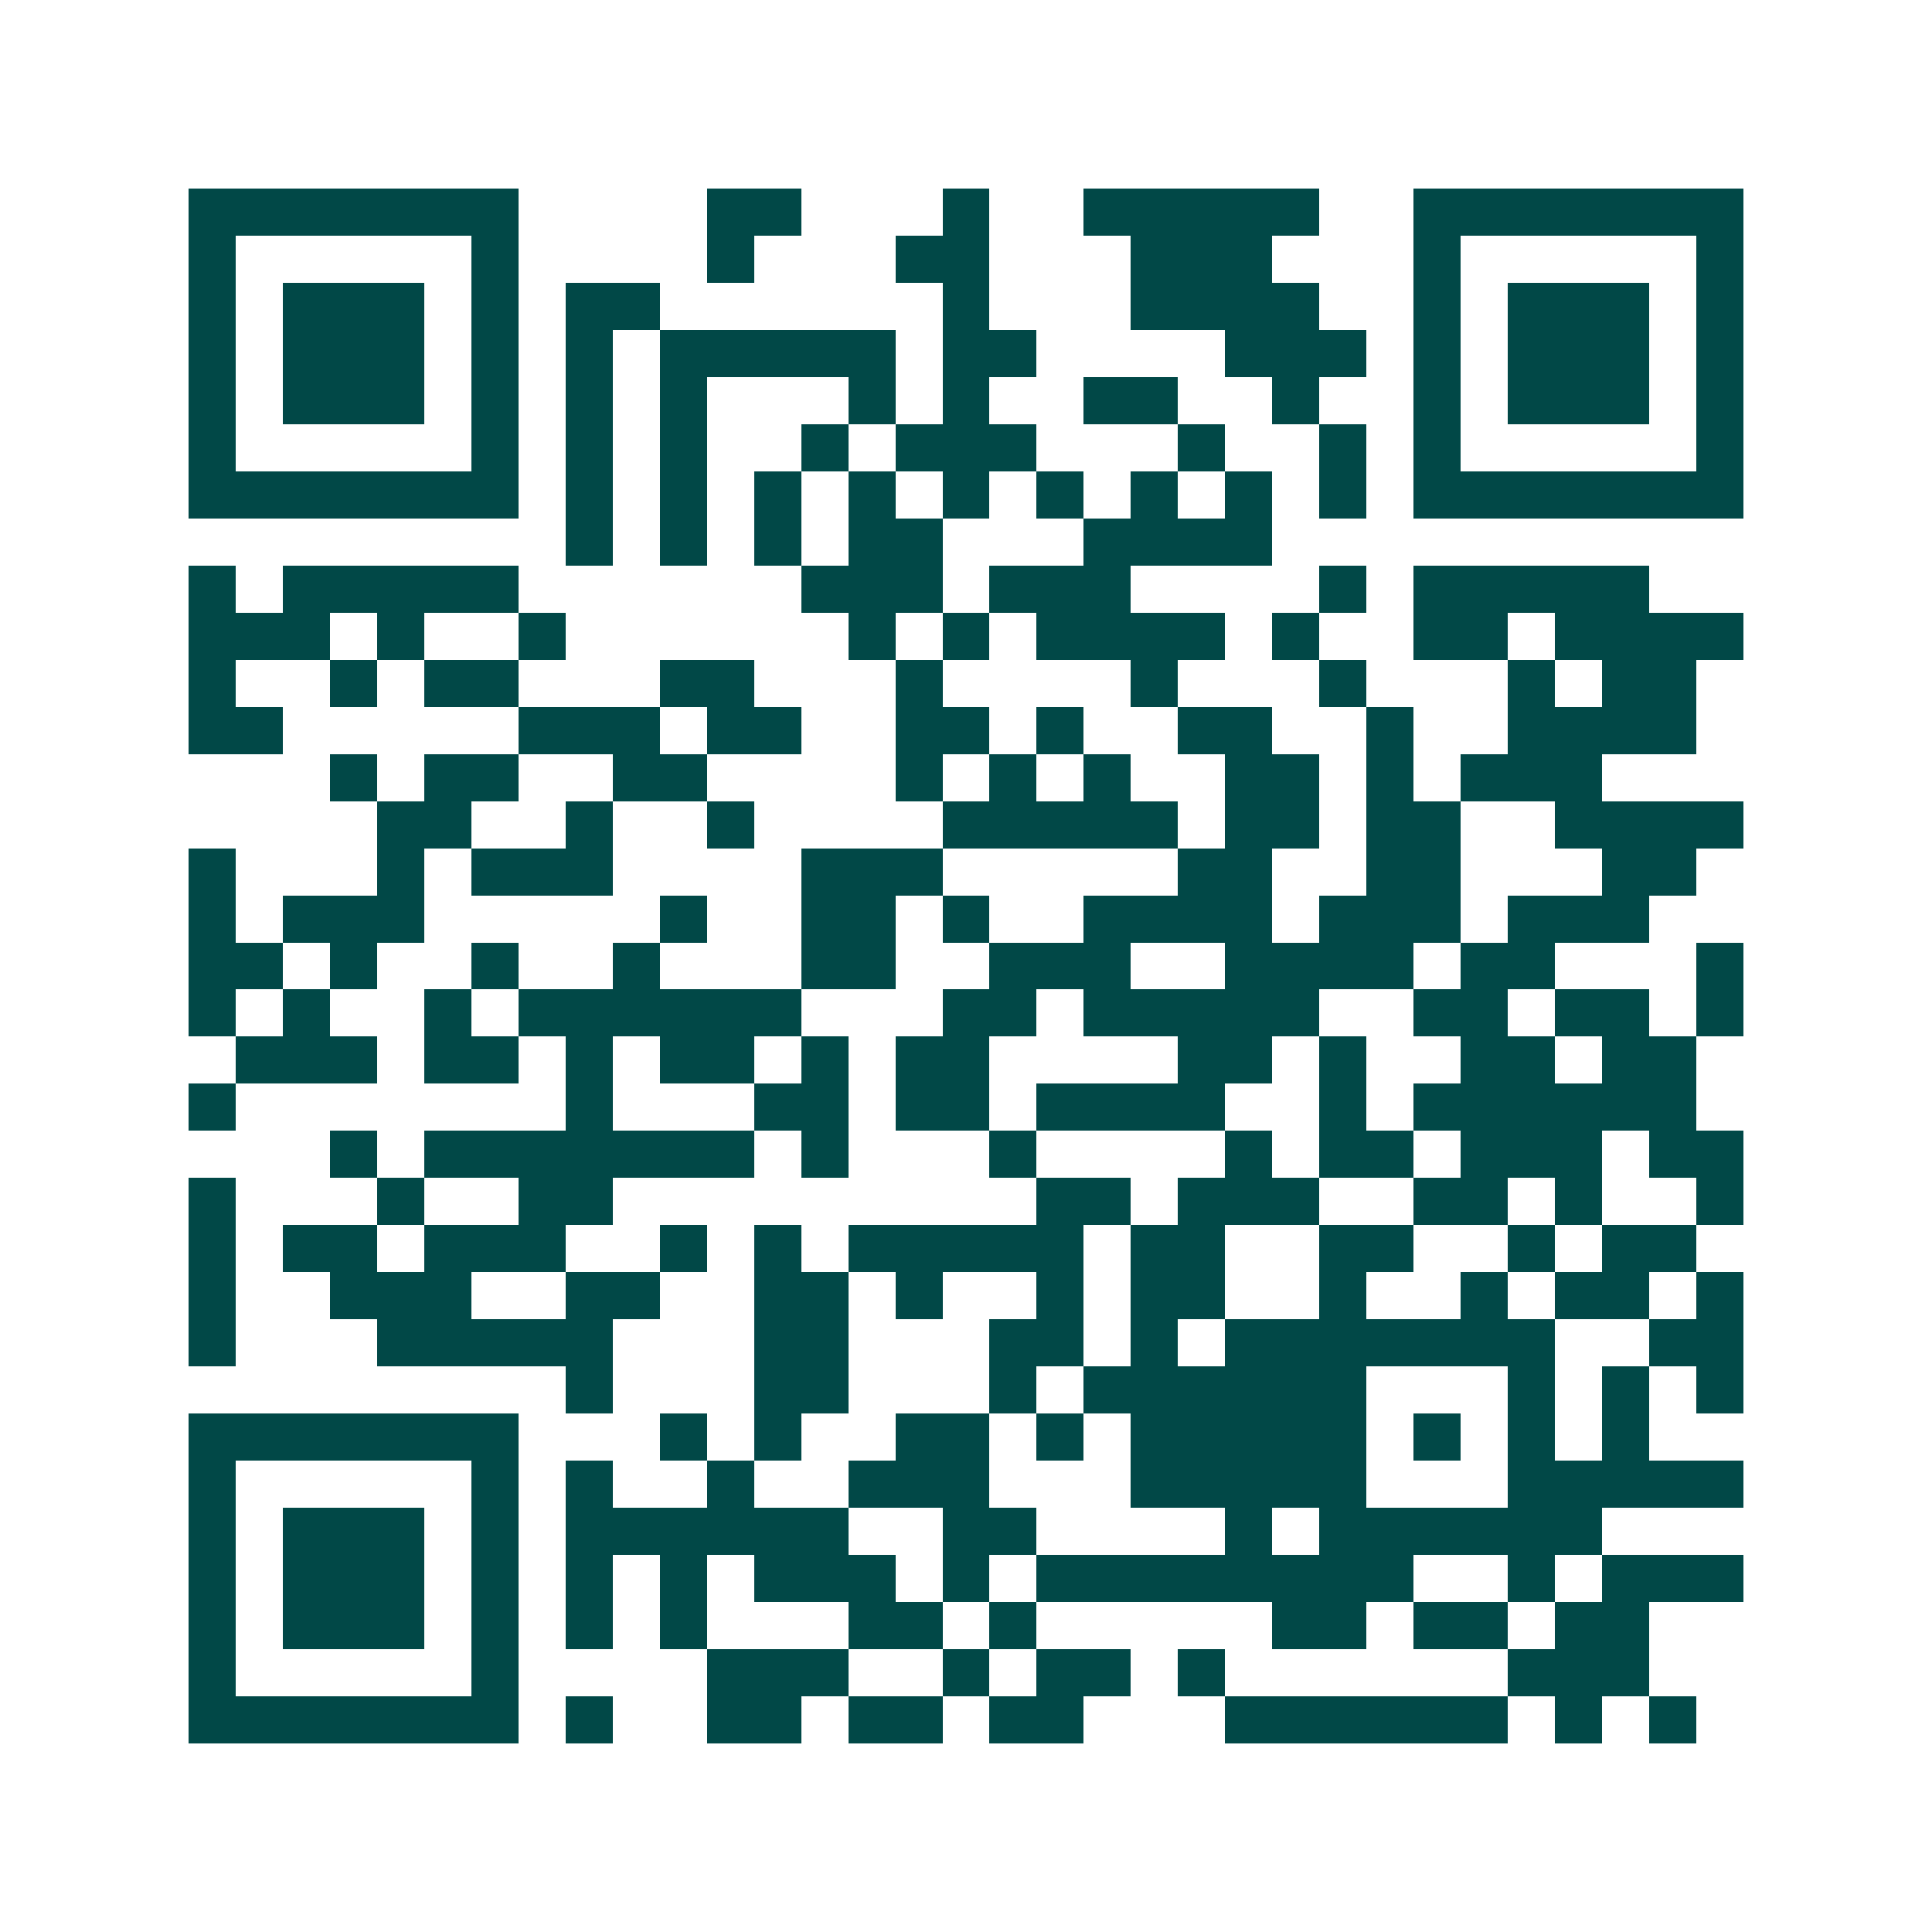 <svg xmlns="http://www.w3.org/2000/svg" width="200" height="200" viewBox="0 0 41 41" shape-rendering="crispEdges"><path fill="#ffffff" d="M0 0h41v41H0z"/><path stroke="#014847" d="M4 4.5h7m4 0h2m3 0h1m2 0h5m2 0h7M4 5.5h1m5 0h1m4 0h1m3 0h2m3 0h3m3 0h1m5 0h1M4 6.5h1m1 0h3m1 0h1m1 0h2m6 0h1m3 0h4m2 0h1m1 0h3m1 0h1M4 7.5h1m1 0h3m1 0h1m1 0h1m1 0h5m1 0h2m4 0h3m1 0h1m1 0h3m1 0h1M4 8.5h1m1 0h3m1 0h1m1 0h1m1 0h1m3 0h1m1 0h1m2 0h2m2 0h1m2 0h1m1 0h3m1 0h1M4 9.5h1m5 0h1m1 0h1m1 0h1m2 0h1m1 0h3m3 0h1m2 0h1m1 0h1m5 0h1M4 10.5h7m1 0h1m1 0h1m1 0h1m1 0h1m1 0h1m1 0h1m1 0h1m1 0h1m1 0h1m1 0h7M12 11.5h1m1 0h1m1 0h1m1 0h2m3 0h4M4 12.5h1m1 0h5m6 0h3m1 0h3m4 0h1m1 0h5M4 13.5h3m1 0h1m2 0h1m6 0h1m1 0h1m1 0h4m1 0h1m2 0h2m1 0h4M4 14.5h1m2 0h1m1 0h2m3 0h2m3 0h1m4 0h1m3 0h1m3 0h1m1 0h2M4 15.5h2m5 0h3m1 0h2m2 0h2m1 0h1m2 0h2m2 0h1m2 0h4M7 16.5h1m1 0h2m2 0h2m4 0h1m1 0h1m1 0h1m2 0h2m1 0h1m1 0h3M8 17.5h2m2 0h1m2 0h1m4 0h5m1 0h2m1 0h2m2 0h4M4 18.5h1m3 0h1m1 0h3m4 0h3m5 0h2m2 0h2m3 0h2M4 19.5h1m1 0h3m5 0h1m2 0h2m1 0h1m2 0h4m1 0h3m1 0h3M4 20.5h2m1 0h1m2 0h1m2 0h1m3 0h2m2 0h3m2 0h4m1 0h2m3 0h1M4 21.5h1m1 0h1m2 0h1m1 0h6m3 0h2m1 0h5m2 0h2m1 0h2m1 0h1M5 22.5h3m1 0h2m1 0h1m1 0h2m1 0h1m1 0h2m4 0h2m1 0h1m2 0h2m1 0h2M4 23.5h1m7 0h1m3 0h2m1 0h2m1 0h4m2 0h1m1 0h6M7 24.5h1m1 0h7m1 0h1m3 0h1m4 0h1m1 0h2m1 0h3m1 0h2M4 25.5h1m3 0h1m2 0h2m9 0h2m1 0h3m2 0h2m1 0h1m2 0h1M4 26.5h1m1 0h2m1 0h3m2 0h1m1 0h1m1 0h5m1 0h2m2 0h2m2 0h1m1 0h2M4 27.5h1m2 0h3m2 0h2m2 0h2m1 0h1m2 0h1m1 0h2m2 0h1m2 0h1m1 0h2m1 0h1M4 28.5h1m3 0h5m3 0h2m3 0h2m1 0h1m1 0h7m2 0h2M12 29.5h1m3 0h2m3 0h1m1 0h6m3 0h1m1 0h1m1 0h1M4 30.5h7m3 0h1m1 0h1m2 0h2m1 0h1m1 0h5m1 0h1m1 0h1m1 0h1M4 31.5h1m5 0h1m1 0h1m2 0h1m2 0h3m3 0h5m3 0h5M4 32.5h1m1 0h3m1 0h1m1 0h6m2 0h2m4 0h1m1 0h6M4 33.5h1m1 0h3m1 0h1m1 0h1m1 0h1m1 0h3m1 0h1m1 0h8m2 0h1m1 0h3M4 34.5h1m1 0h3m1 0h1m1 0h1m1 0h1m3 0h2m1 0h1m5 0h2m1 0h2m1 0h2M4 35.5h1m5 0h1m4 0h3m2 0h1m1 0h2m1 0h1m6 0h3M4 36.5h7m1 0h1m2 0h2m1 0h2m1 0h2m3 0h6m1 0h1m1 0h1"/></svg>

